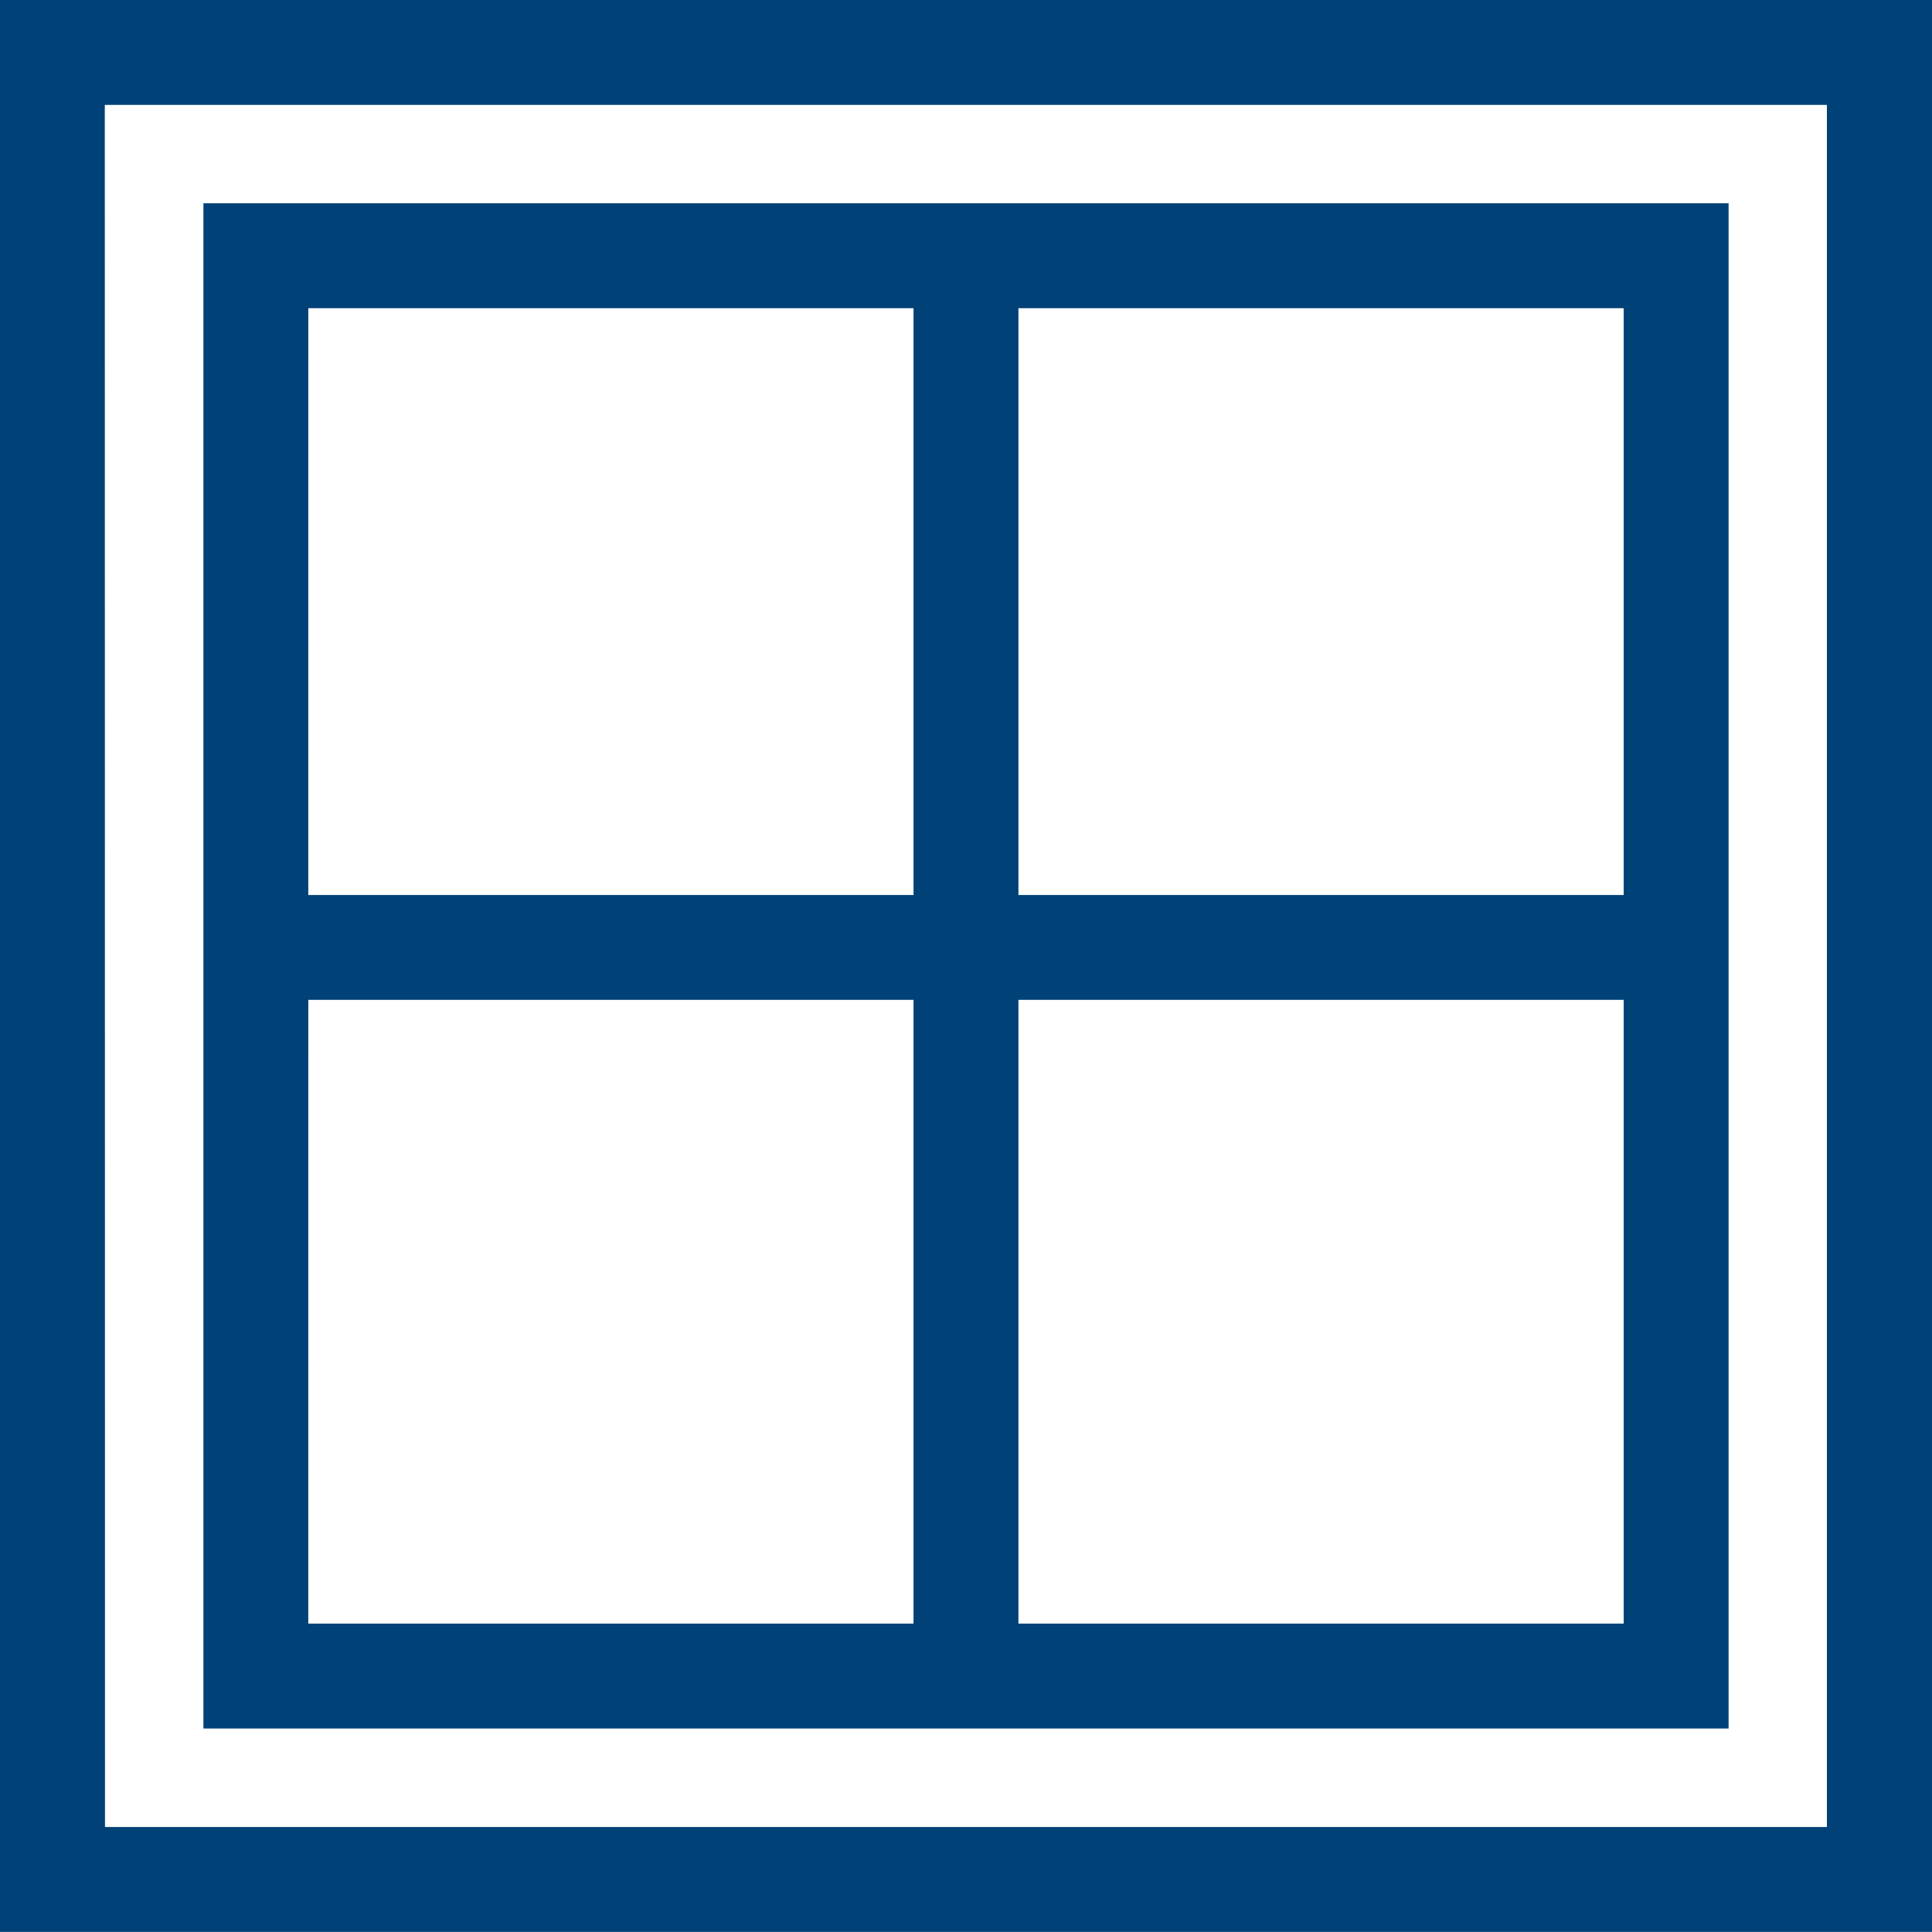 <svg xmlns="http://www.w3.org/2000/svg" width="48.727" height="48.725" viewBox="0 0 48.727 48.725"><defs><style>.a{fill:#004178;}</style></defs><g transform="translate(0.501 0.5)"><path class="a" d="M7806.724-2820.262v-48.725h48.727v48.725Zm2.648-2.646H7852.8v-43.433h-43.433Zm2.482-2.484v-38.467h38.467v38.467Zm20.556-2.646h15.265v-15.732H7832.41Zm-17.911,0h15.265v-15.732H7814.5Zm17.911-18.376h15.265v-14.8H7832.41Zm-17.911,0h15.265v-14.8H7814.5Z" transform="translate(-7807.225 2868.487)"/></g></svg>